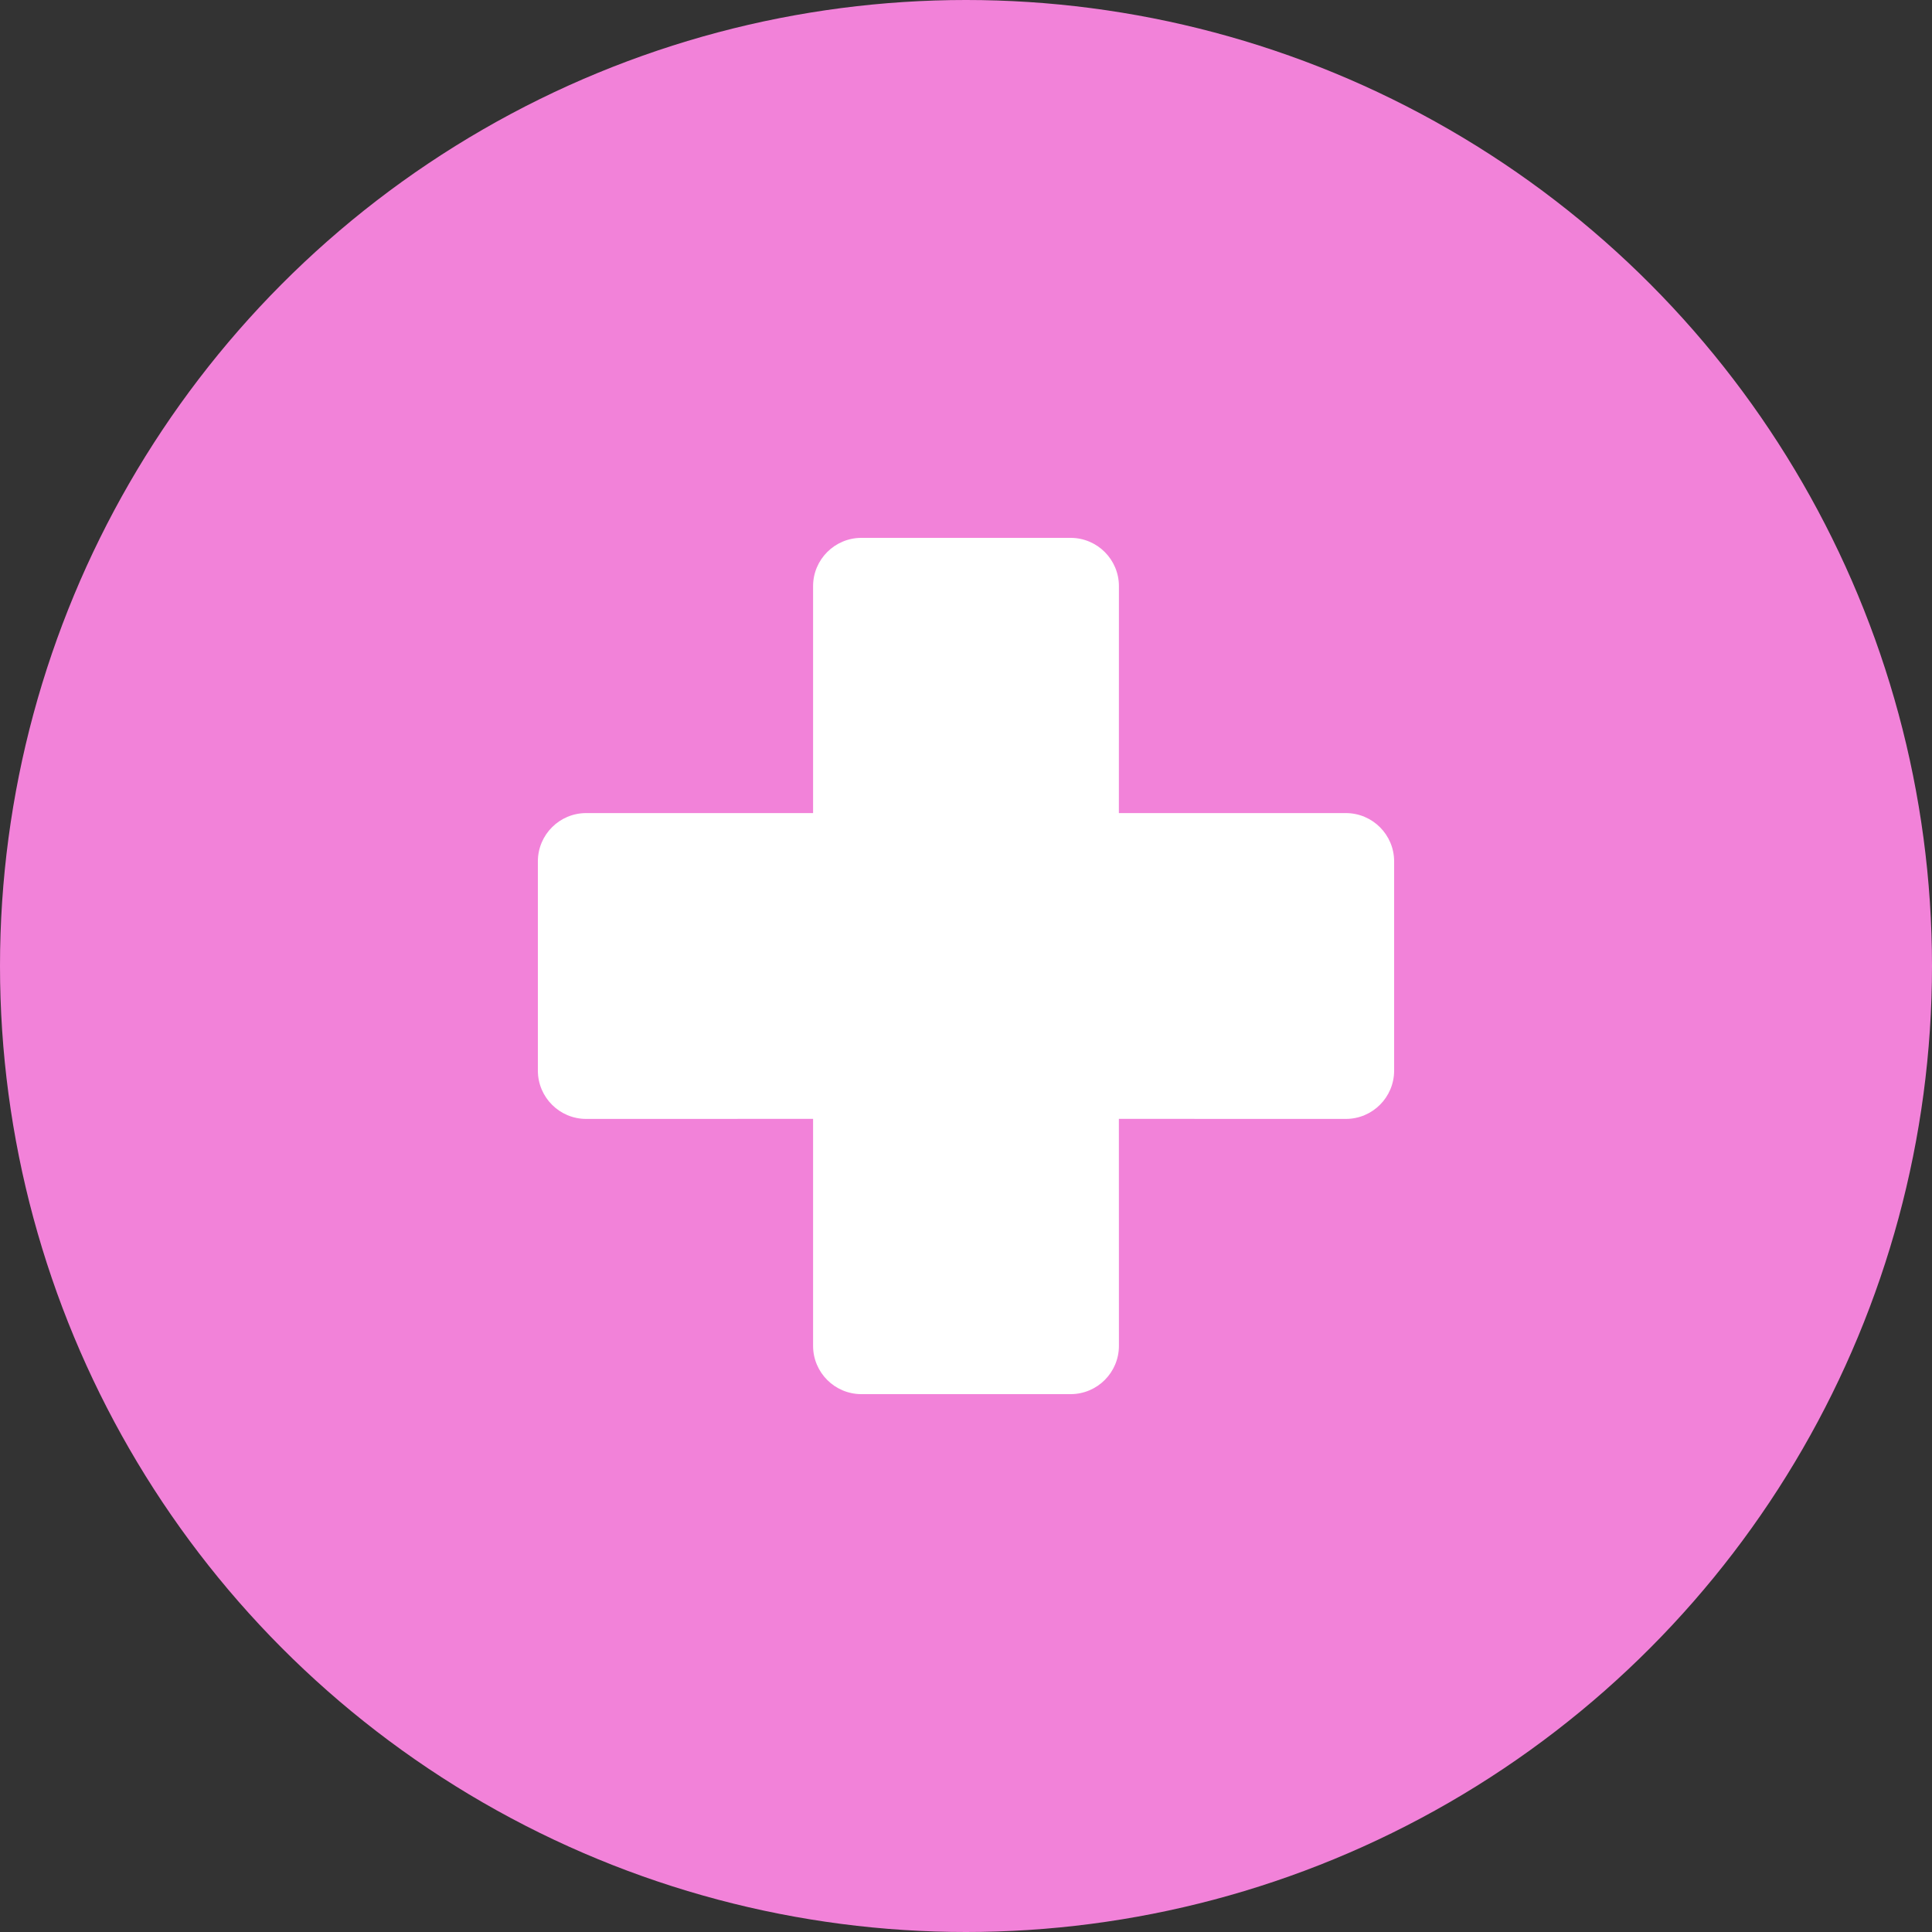 <?xml version="1.0" encoding="UTF-8"?>
<svg width="40px" height="40px" viewBox="0 0 40 40" version="1.1" xmlns="http://www.w3.org/2000/svg" xmlns:xlink="http://www.w3.org/1999/xlink">
    <rect x="0" y="0" width="40" height="40" fill="#333333" stroke="none"/>
    <title>Benefits</title>
    <defs>
        <path d="M15.166,4.136 C15.718,4.136 16.166,4.584 16.166,5.136 L16.165,9.834 L20.864,9.834 C21.416,9.834 21.864,10.282 21.864,10.834 L21.864,15.166 C21.864,15.718 21.416,16.166 20.864,16.166 L16.165,16.165 L16.166,20.864 C16.166,21.416 15.718,21.864 15.166,21.864 L10.834,21.864 C10.282,21.864 9.834,21.416 9.834,20.864 L9.834,16.165 L5.136,16.166 C4.584,16.166 4.136,15.718 4.136,15.166 L4.136,10.834 C4.136,10.282 4.584,9.834 5.136,9.834 L9.834,9.834 L9.834,5.136 C9.834,4.584 10.282,4.136 10.834,4.136 L15.166,4.136 Z" id="path-1"></path>
    </defs>
    <g id="Page-1" stroke="none" stroke-width="1" fill="none" fill-rule="evenodd">
        <g id="02-01-01-desktop-menu" transform="translate(-859, -103)">
            <g id="Group-7" transform="translate(80, 63)">
                <g id="Group-3" transform="translate(779, 39)">
                    <g id="Benefits" transform="translate(0, 1)">
                        <circle id="BG" fill="#F282D9" cx="20" cy="20" r="20"></circle>
                        <g id="Products-/-Benefits" transform="translate(7, 7)">
                            <mask id="mask-2" fill="white">
                                <use xlink:href="#path-1"></use>
                            </mask>
                            <use id="Combined-Shape" fill="#FFFFFF" xlink:href="#path-1"></use>
                        </g>
                    </g>
                </g>
            </g>
        </g>
    </g>
</svg>